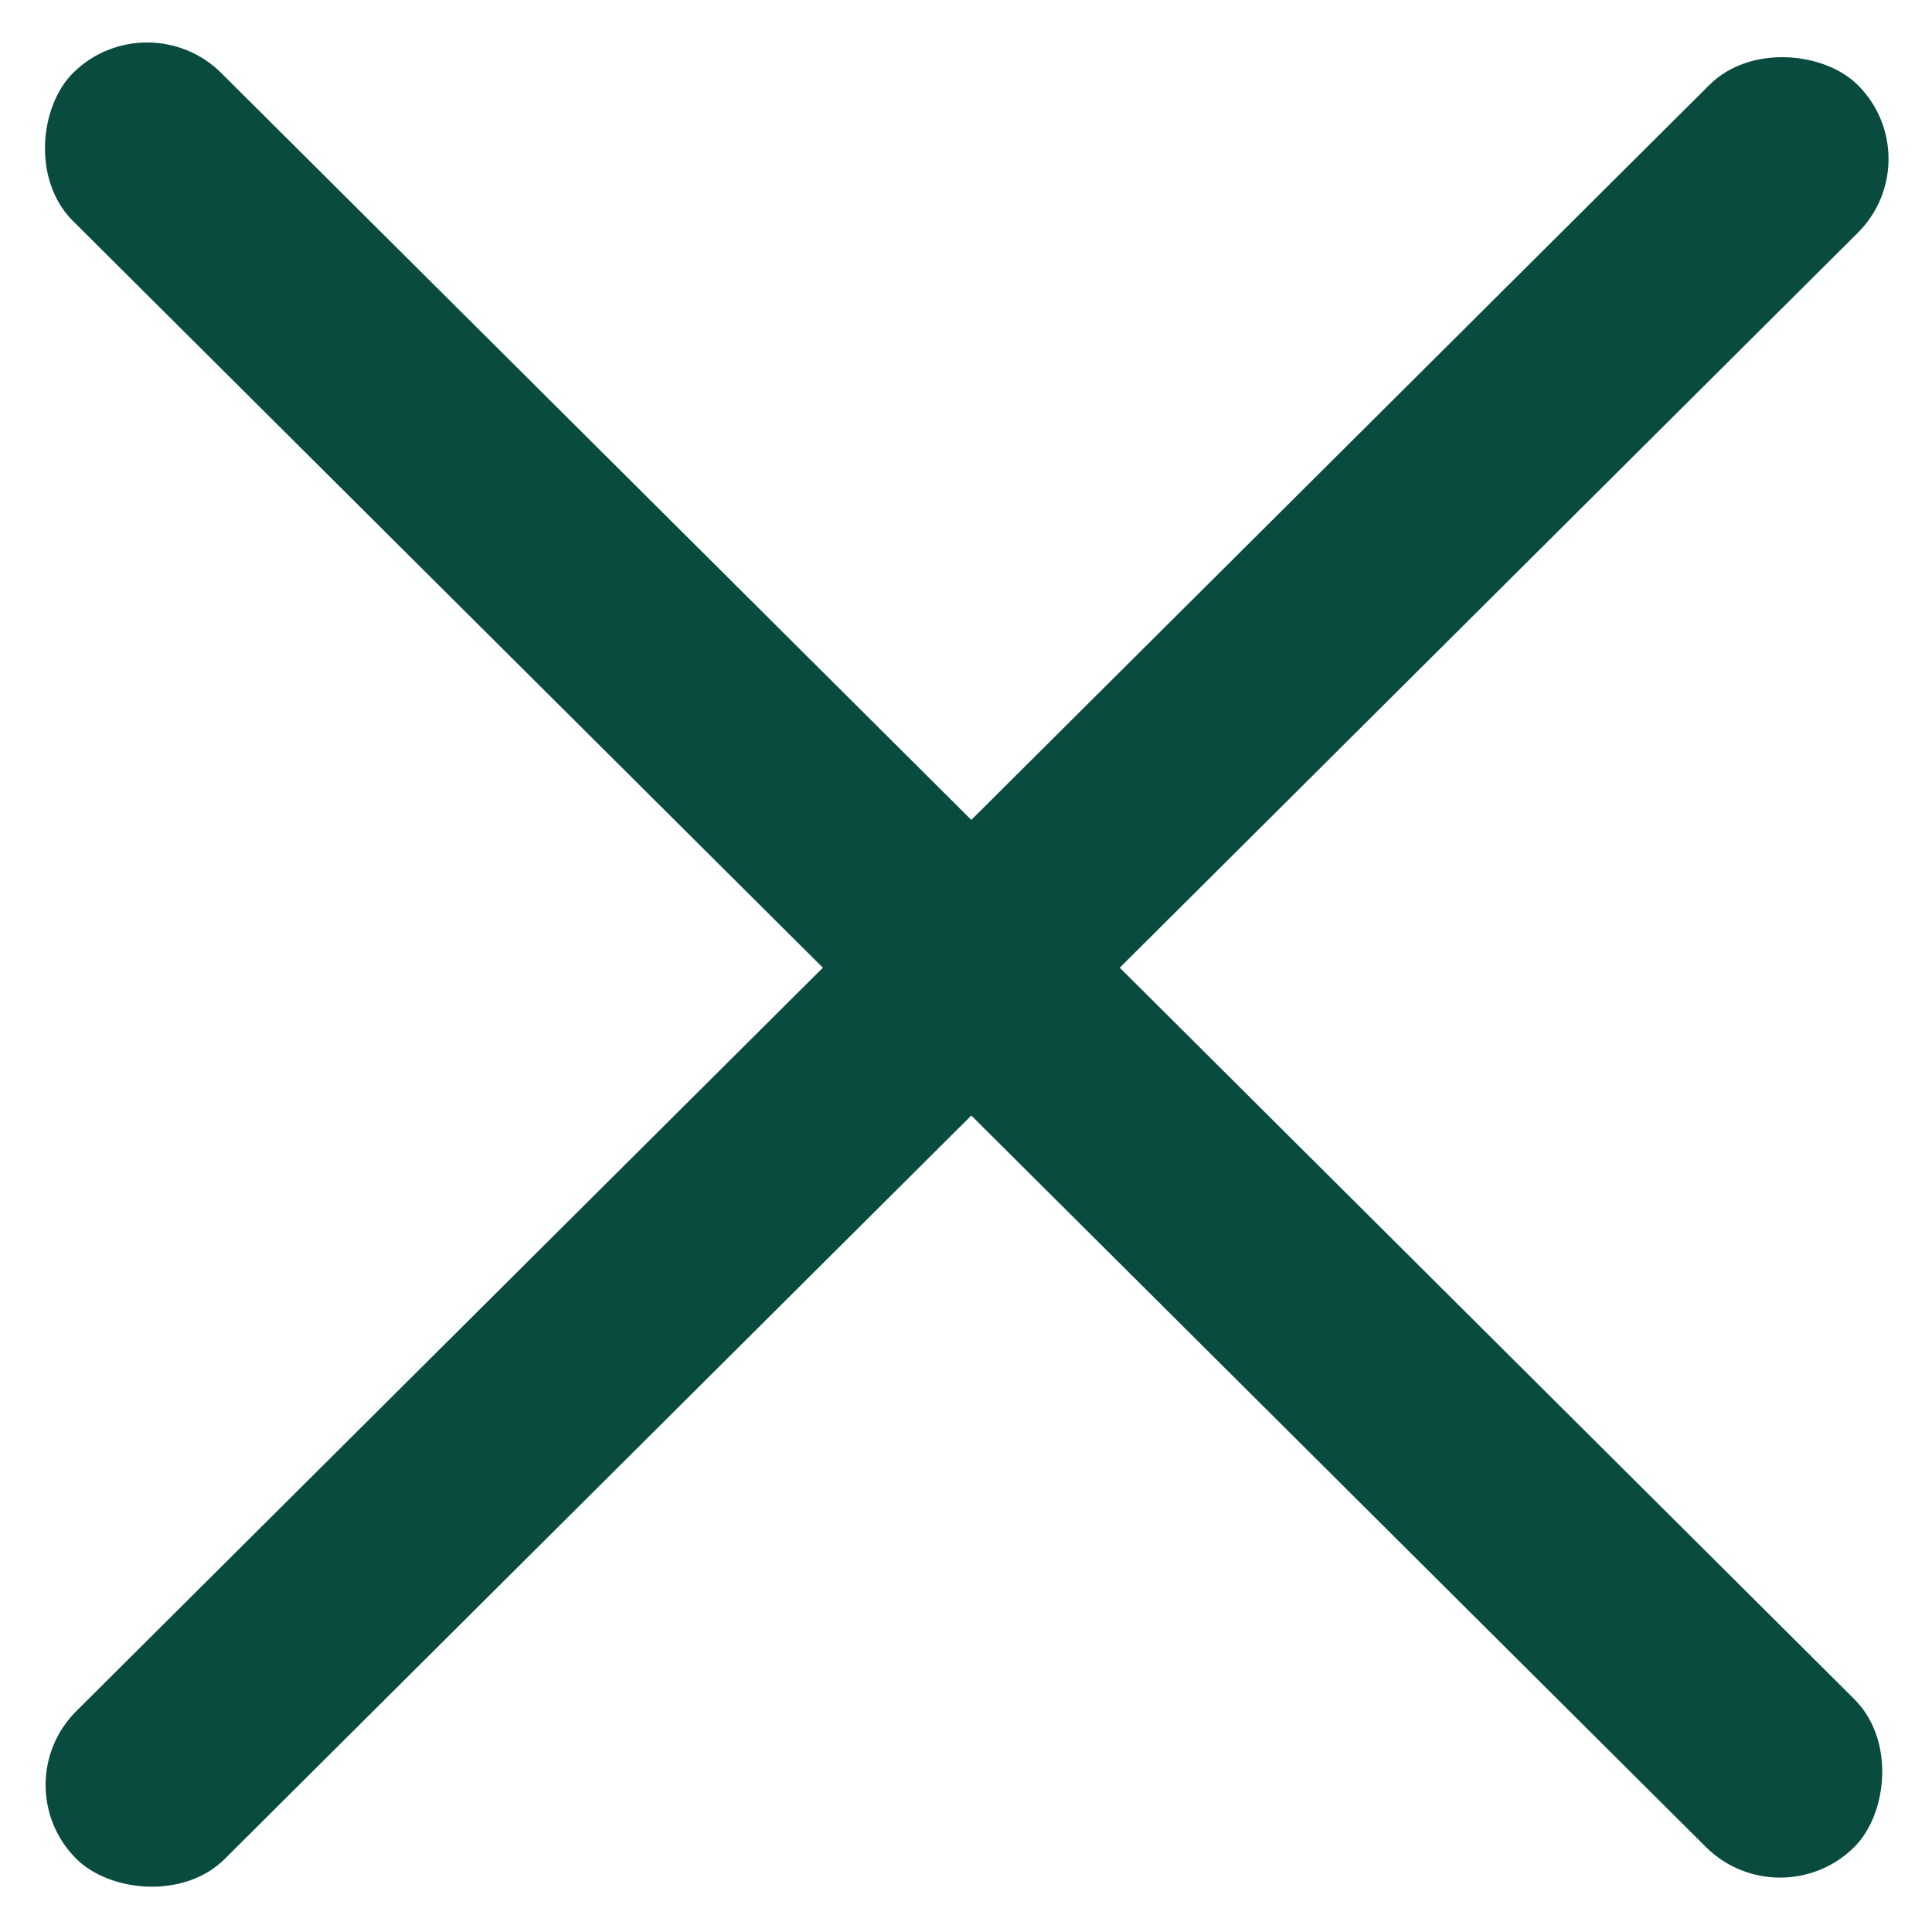 <svg width="24" height="24" viewBox="0 0 24 24" fill="none" xmlns="http://www.w3.org/2000/svg">
<rect width="31.212" height="2.601" rx="1.3" transform="matrix(-0.709 0.706 -0.709 -0.706 24 1.974)" fill="#094B3F"/>
<rect width="31.212" height="2.601" rx="1.3" transform="matrix(-0.709 -0.706 0.709 -0.706 22.113 23.862)" fill="#094B3F"/>
</svg>
